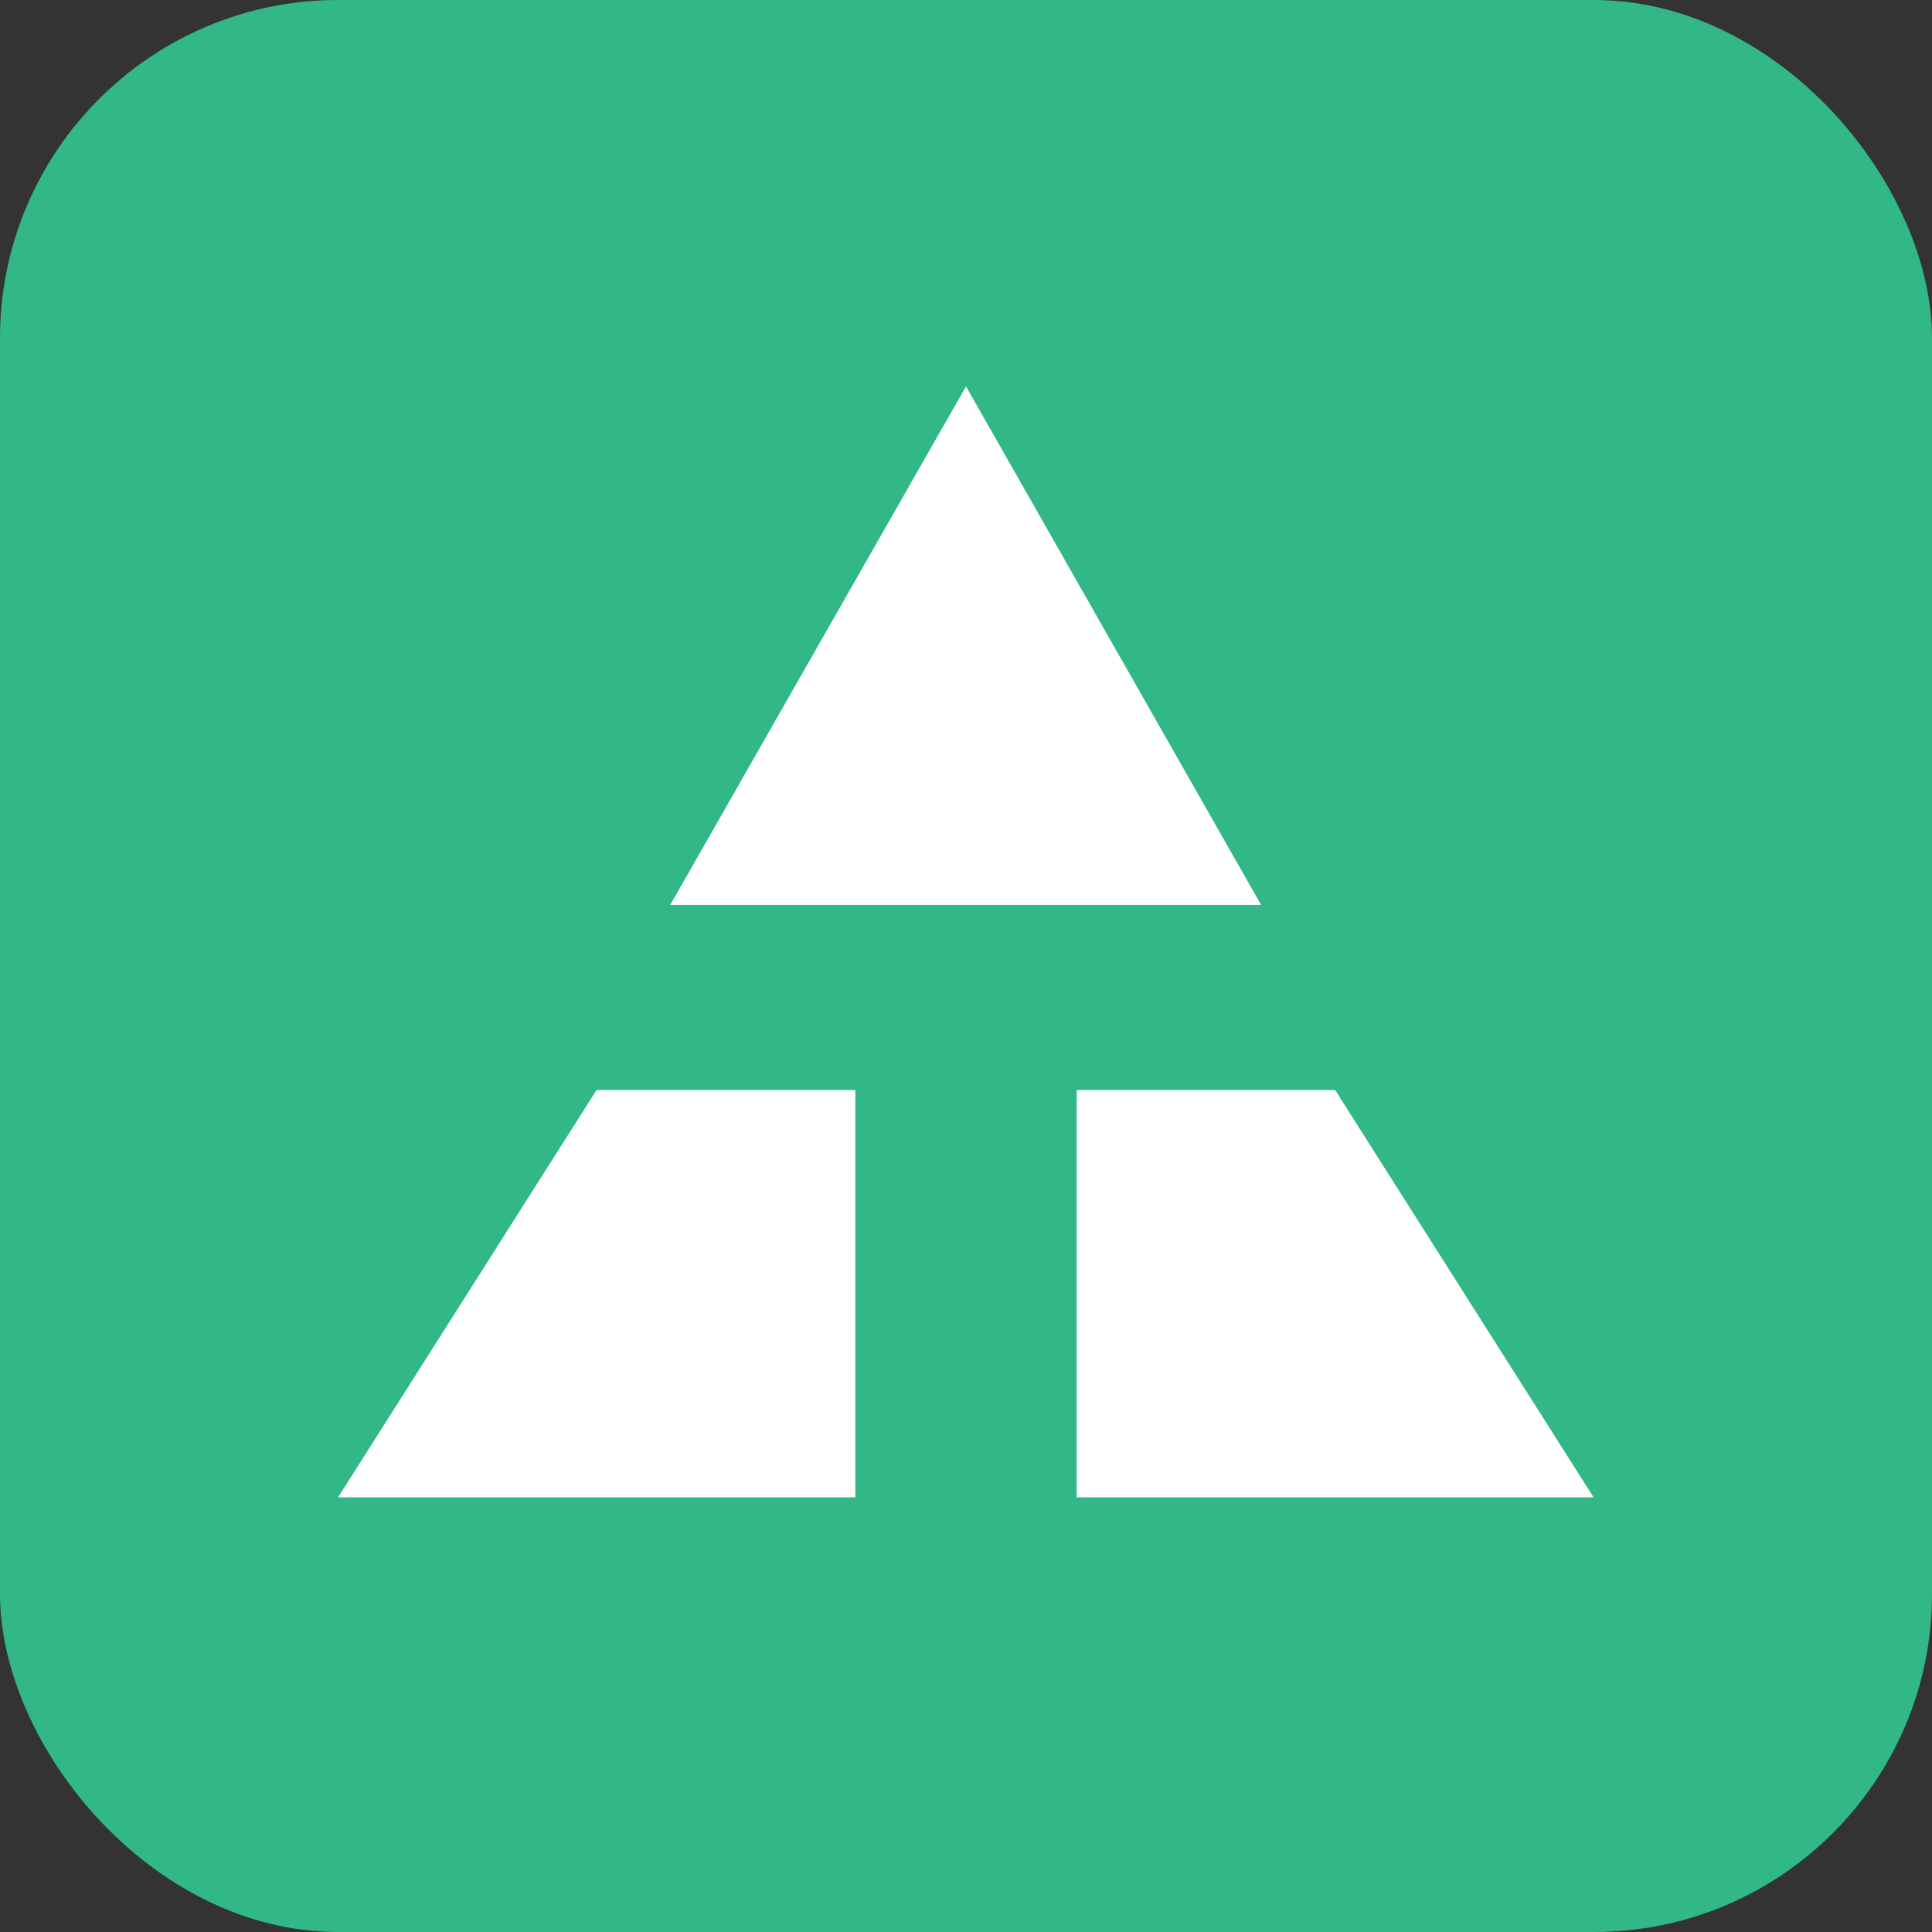 <svg width="40" height="40" viewBox="0 0 40 40" fill="none" xmlns="http://www.w3.org/2000/svg">
<rect x="0" y="0" width="40" height="40" fill="#333333" stroke="none"/>
<g clip-path="url(#clip0_108_756)">
<rect width="40" height="40" rx="7" fill="#31B886"/>
<g clip-path="url(#clip1_108_756)">
<path d="M20 8L13.877 18.735H26.11L20 8ZM12.351 22.568L7 31H17.708V22.568H12.357H12.351ZM22.292 22.568H27.643L32.993 31H22.292V22.568Z" fill="white"/>
</g>
</g>
<defs>
<clipPath id="clip0_108_756">
<rect width="40" height="40" fill="white"/>
</clipPath>
<clipPath id="clip1_108_756">
<rect width="26" height="23" fill="white" transform="translate(7 8)"/>
</clipPath>
</defs>
</svg>